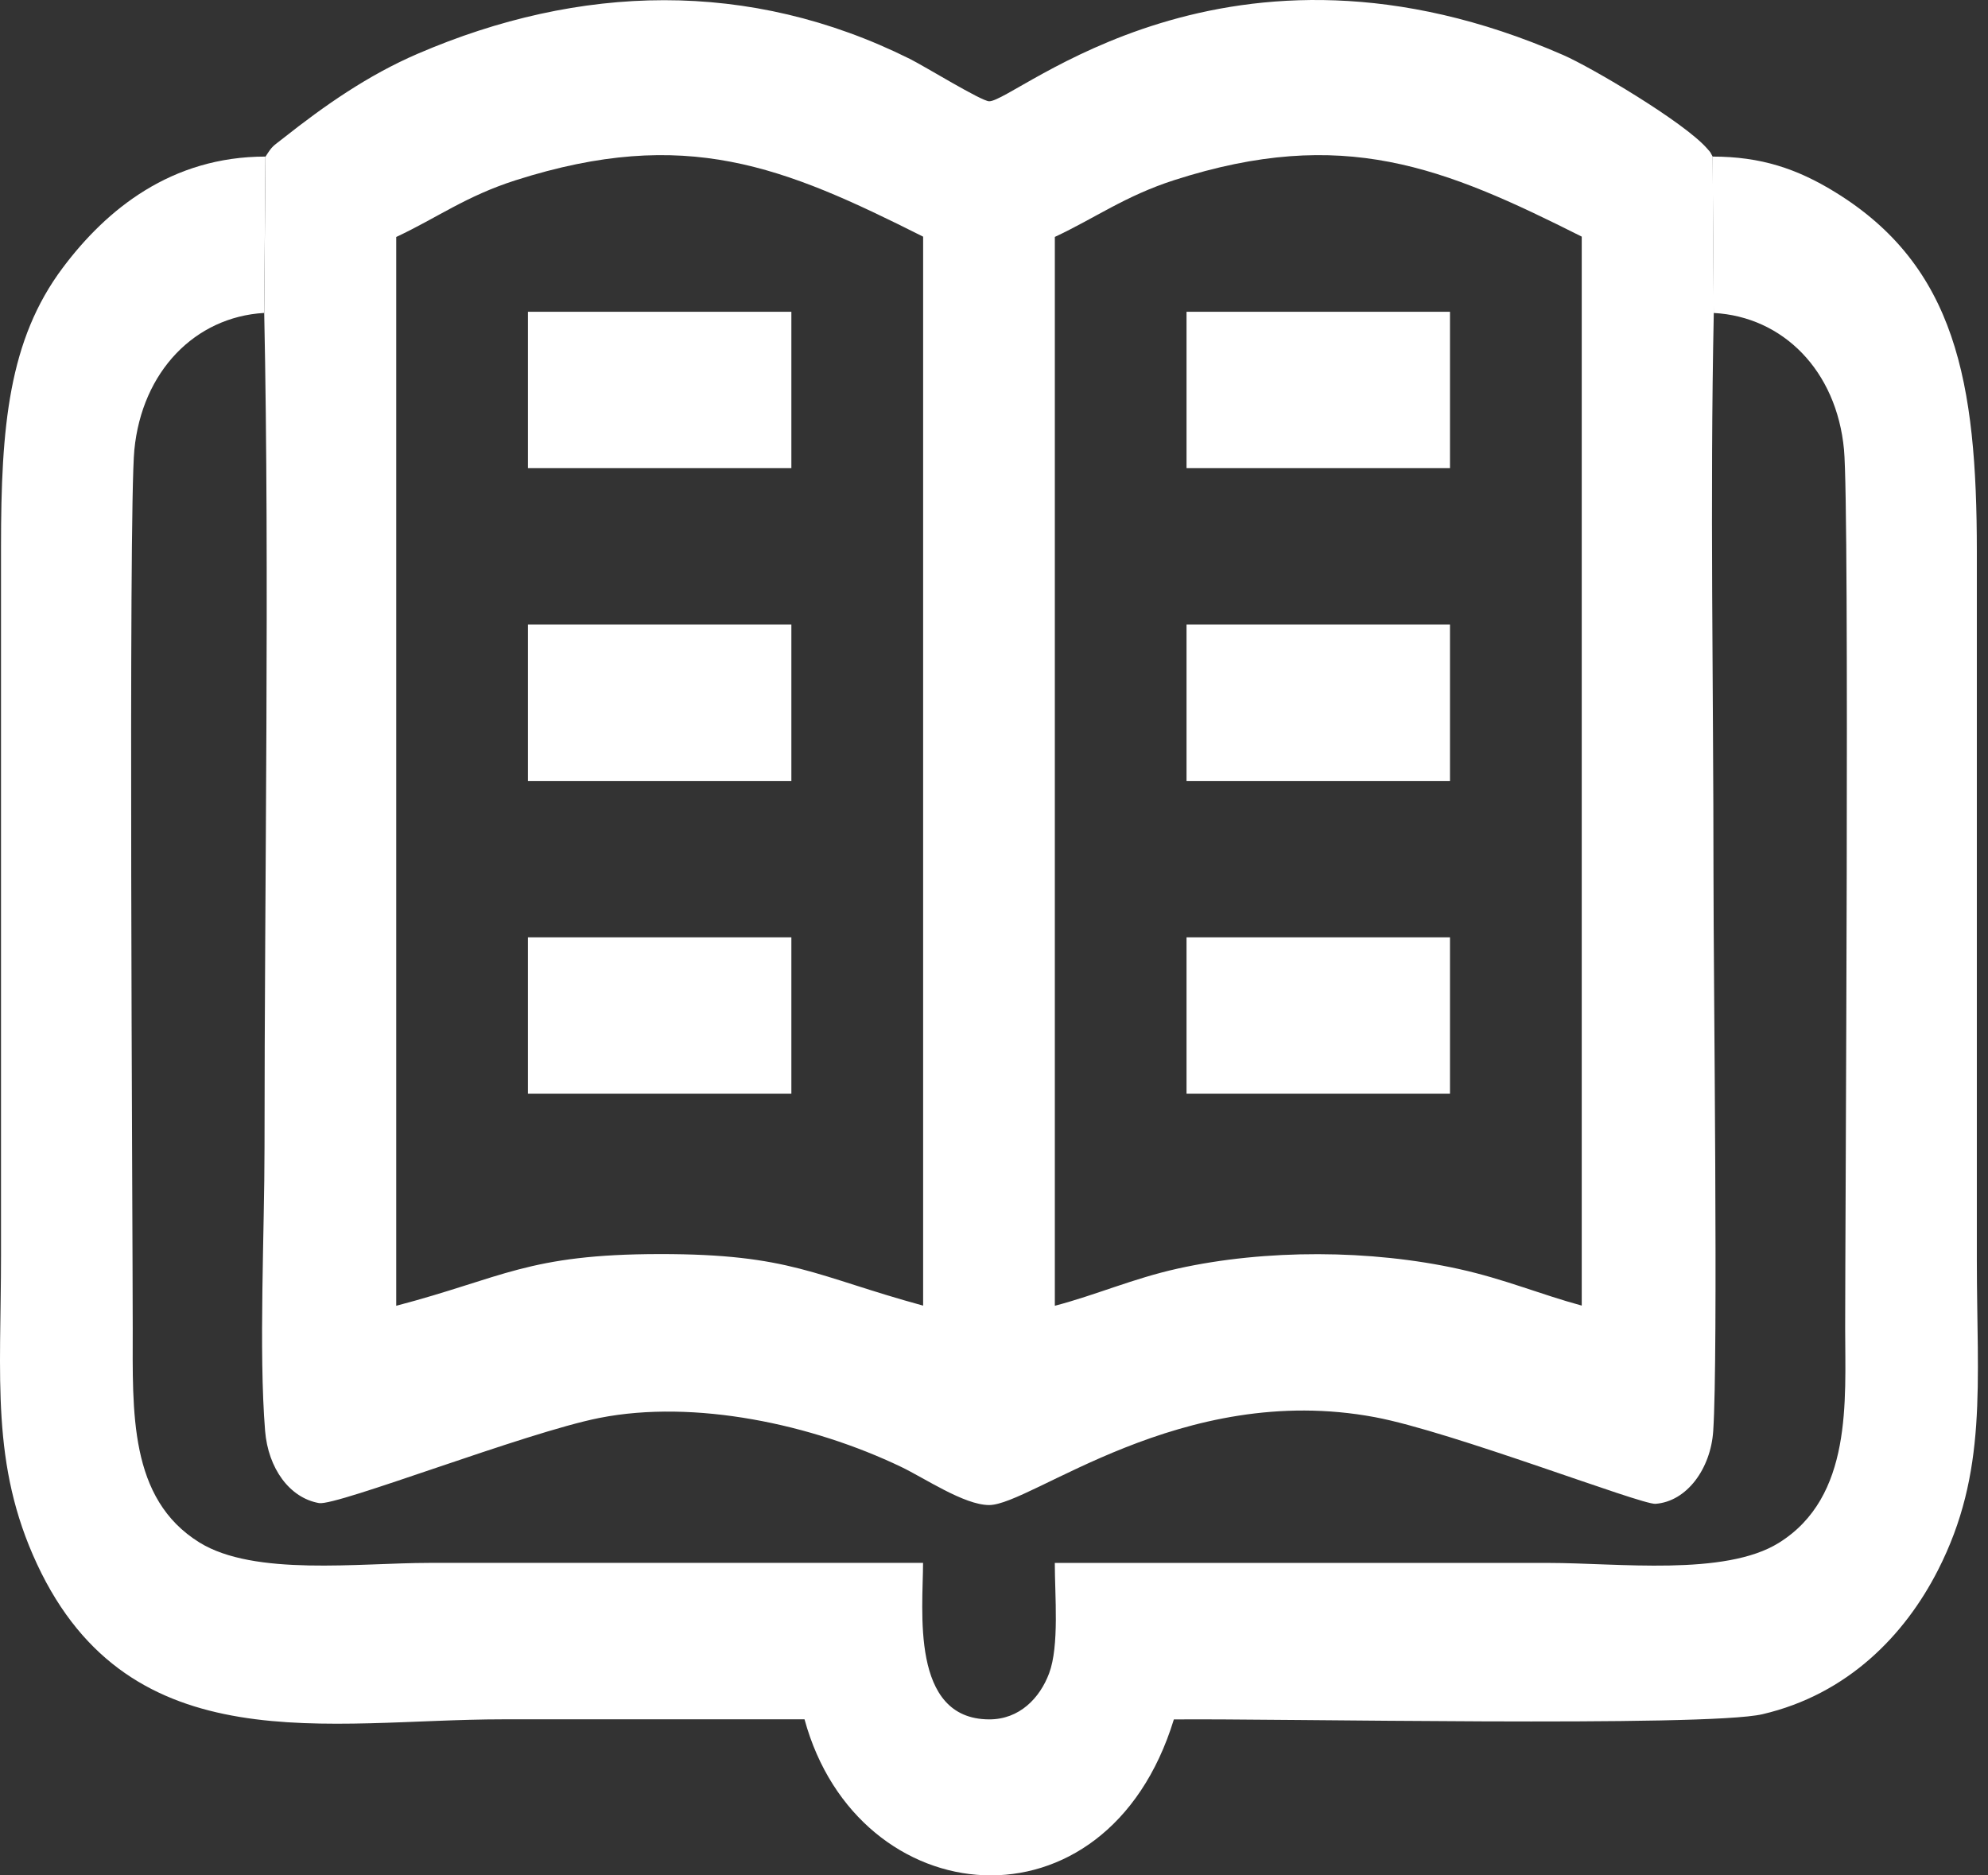 <svg width="106" height="100" viewBox="0 0 106 100" fill="none" xmlns="http://www.w3.org/2000/svg">
<rect x="0" y="0" width="106" height="100" fill="#333333" stroke="none"/>
<path fill-rule="evenodd" clip-rule="evenodd" d="M14.155 8.351L14.088 16.689C14.378 30.588 14.104 46.849 14.104 61.188C14.104 65.683 13.791 72.021 14.135 76.295C14.297 78.293 15.437 79.873 17.012 80.148C17.957 80.314 28.002 76.39 31.963 75.607C37.038 74.604 43.296 75.941 48.048 78.217C49.301 78.817 51.401 80.246 52.733 80.253C54.985 80.261 62.982 73.629 73.318 75.568C77.391 76.331 87.503 80.243 88.271 80.187C89.94 80.065 91.215 78.317 91.349 76.304C91.618 72.237 91.363 52.395 91.363 46.593C91.363 36.704 91.172 26.544 91.379 16.689L91.319 8.351C91.136 8.029 91.27 8.204 91.016 7.912C89.778 6.5 84.854 3.592 83.358 2.938C65.439 -4.896 54.166 5.419 52.741 5.4C52.325 5.395 49.321 3.543 48.51 3.139C39.943 -1.125 30.9 -0.85 22.27 2.867C19.621 4.009 17.317 5.619 15.099 7.373C14.537 7.819 14.544 7.746 14.158 8.351H14.155ZM56.244 12.634V69.627C58.435 69.053 60.408 68.175 62.788 67.646C67.474 66.605 73.087 66.624 77.806 67.67C80.237 68.209 82.104 69.009 84.338 69.617V12.617C76.971 8.914 71.627 6.707 62.618 9.602C60.001 10.443 58.391 11.629 56.244 12.633V12.634ZM21.127 12.634V69.627C26.821 68.134 28.133 66.876 35.175 66.87C42.16 66.863 43.447 68.043 49.221 69.619V12.619C41.778 8.878 36.571 6.719 27.501 9.609C24.846 10.455 23.301 11.619 21.127 12.636V12.634Z" fill="white"/>
<path fill-rule="evenodd" clip-rule="evenodd" d="M91.315 8.351L91.375 16.688C95.065 16.886 97.927 19.758 98.322 23.971C98.628 27.222 98.382 65.574 98.384 70.83C98.384 74.68 98.792 79.812 94.848 82.268C91.966 84.062 86.266 83.339 82.58 83.339C73.801 83.339 65.021 83.339 56.242 83.339C56.242 85.071 56.489 87.761 55.938 89.227C55.447 90.537 54.363 91.691 52.73 91.681C48.521 91.659 49.217 85.822 49.217 83.337C40.438 83.337 31.658 83.337 22.879 83.337C19.155 83.337 13.56 84.064 10.63 82.246C6.863 79.908 7.077 75.284 7.077 70.829C7.077 65.505 6.836 27.337 7.164 23.983C7.572 19.812 10.392 16.902 14.086 16.686L14.153 8.349C9.138 8.349 5.682 11.161 3.348 14.276C0.456 18.134 0.054 22.751 0.054 29.132C0.054 41.729 0.054 54.324 0.054 66.92C0.054 73.441 -0.504 78.085 1.975 83.403C6.961 94.098 17.525 91.678 26.83 91.678C32.186 91.678 37.541 91.678 42.897 91.678C45.739 102.101 58.991 103.423 62.59 91.684C67.796 91.625 90.962 92.11 93.978 91.405C98.526 90.342 101.563 87.188 103.327 83.734C106.002 78.5 105.405 73.82 105.405 67.181C105.405 54.585 105.405 41.99 105.405 29.393C105.405 20.393 104.285 14.188 97.828 10.232C95.816 8.998 93.889 8.349 91.313 8.349L91.315 8.351Z" fill="white"/>
<path fill-rule="evenodd" clip-rule="evenodd" d="M28.149 41.642H42.196V33.303H28.149V41.642Z" fill="white"/>
<path fill-rule="evenodd" clip-rule="evenodd" d="M63.266 41.642H77.313V33.303H63.266V41.642Z" fill="white"/>
<path fill-rule="evenodd" clip-rule="evenodd" d="M28.149 58.32H42.196V49.981H28.149V58.32Z" fill="white"/>
<path fill-rule="evenodd" clip-rule="evenodd" d="M63.266 58.32H77.313V49.981H63.266V58.32Z" fill="white"/>
<path fill-rule="evenodd" clip-rule="evenodd" d="M28.149 24.963H42.196V16.625H28.149V24.963Z" fill="white"/>
<path fill-rule="evenodd" clip-rule="evenodd" d="M63.266 24.963H77.313V16.625H63.266V24.963Z" fill="white"/>
</svg>

